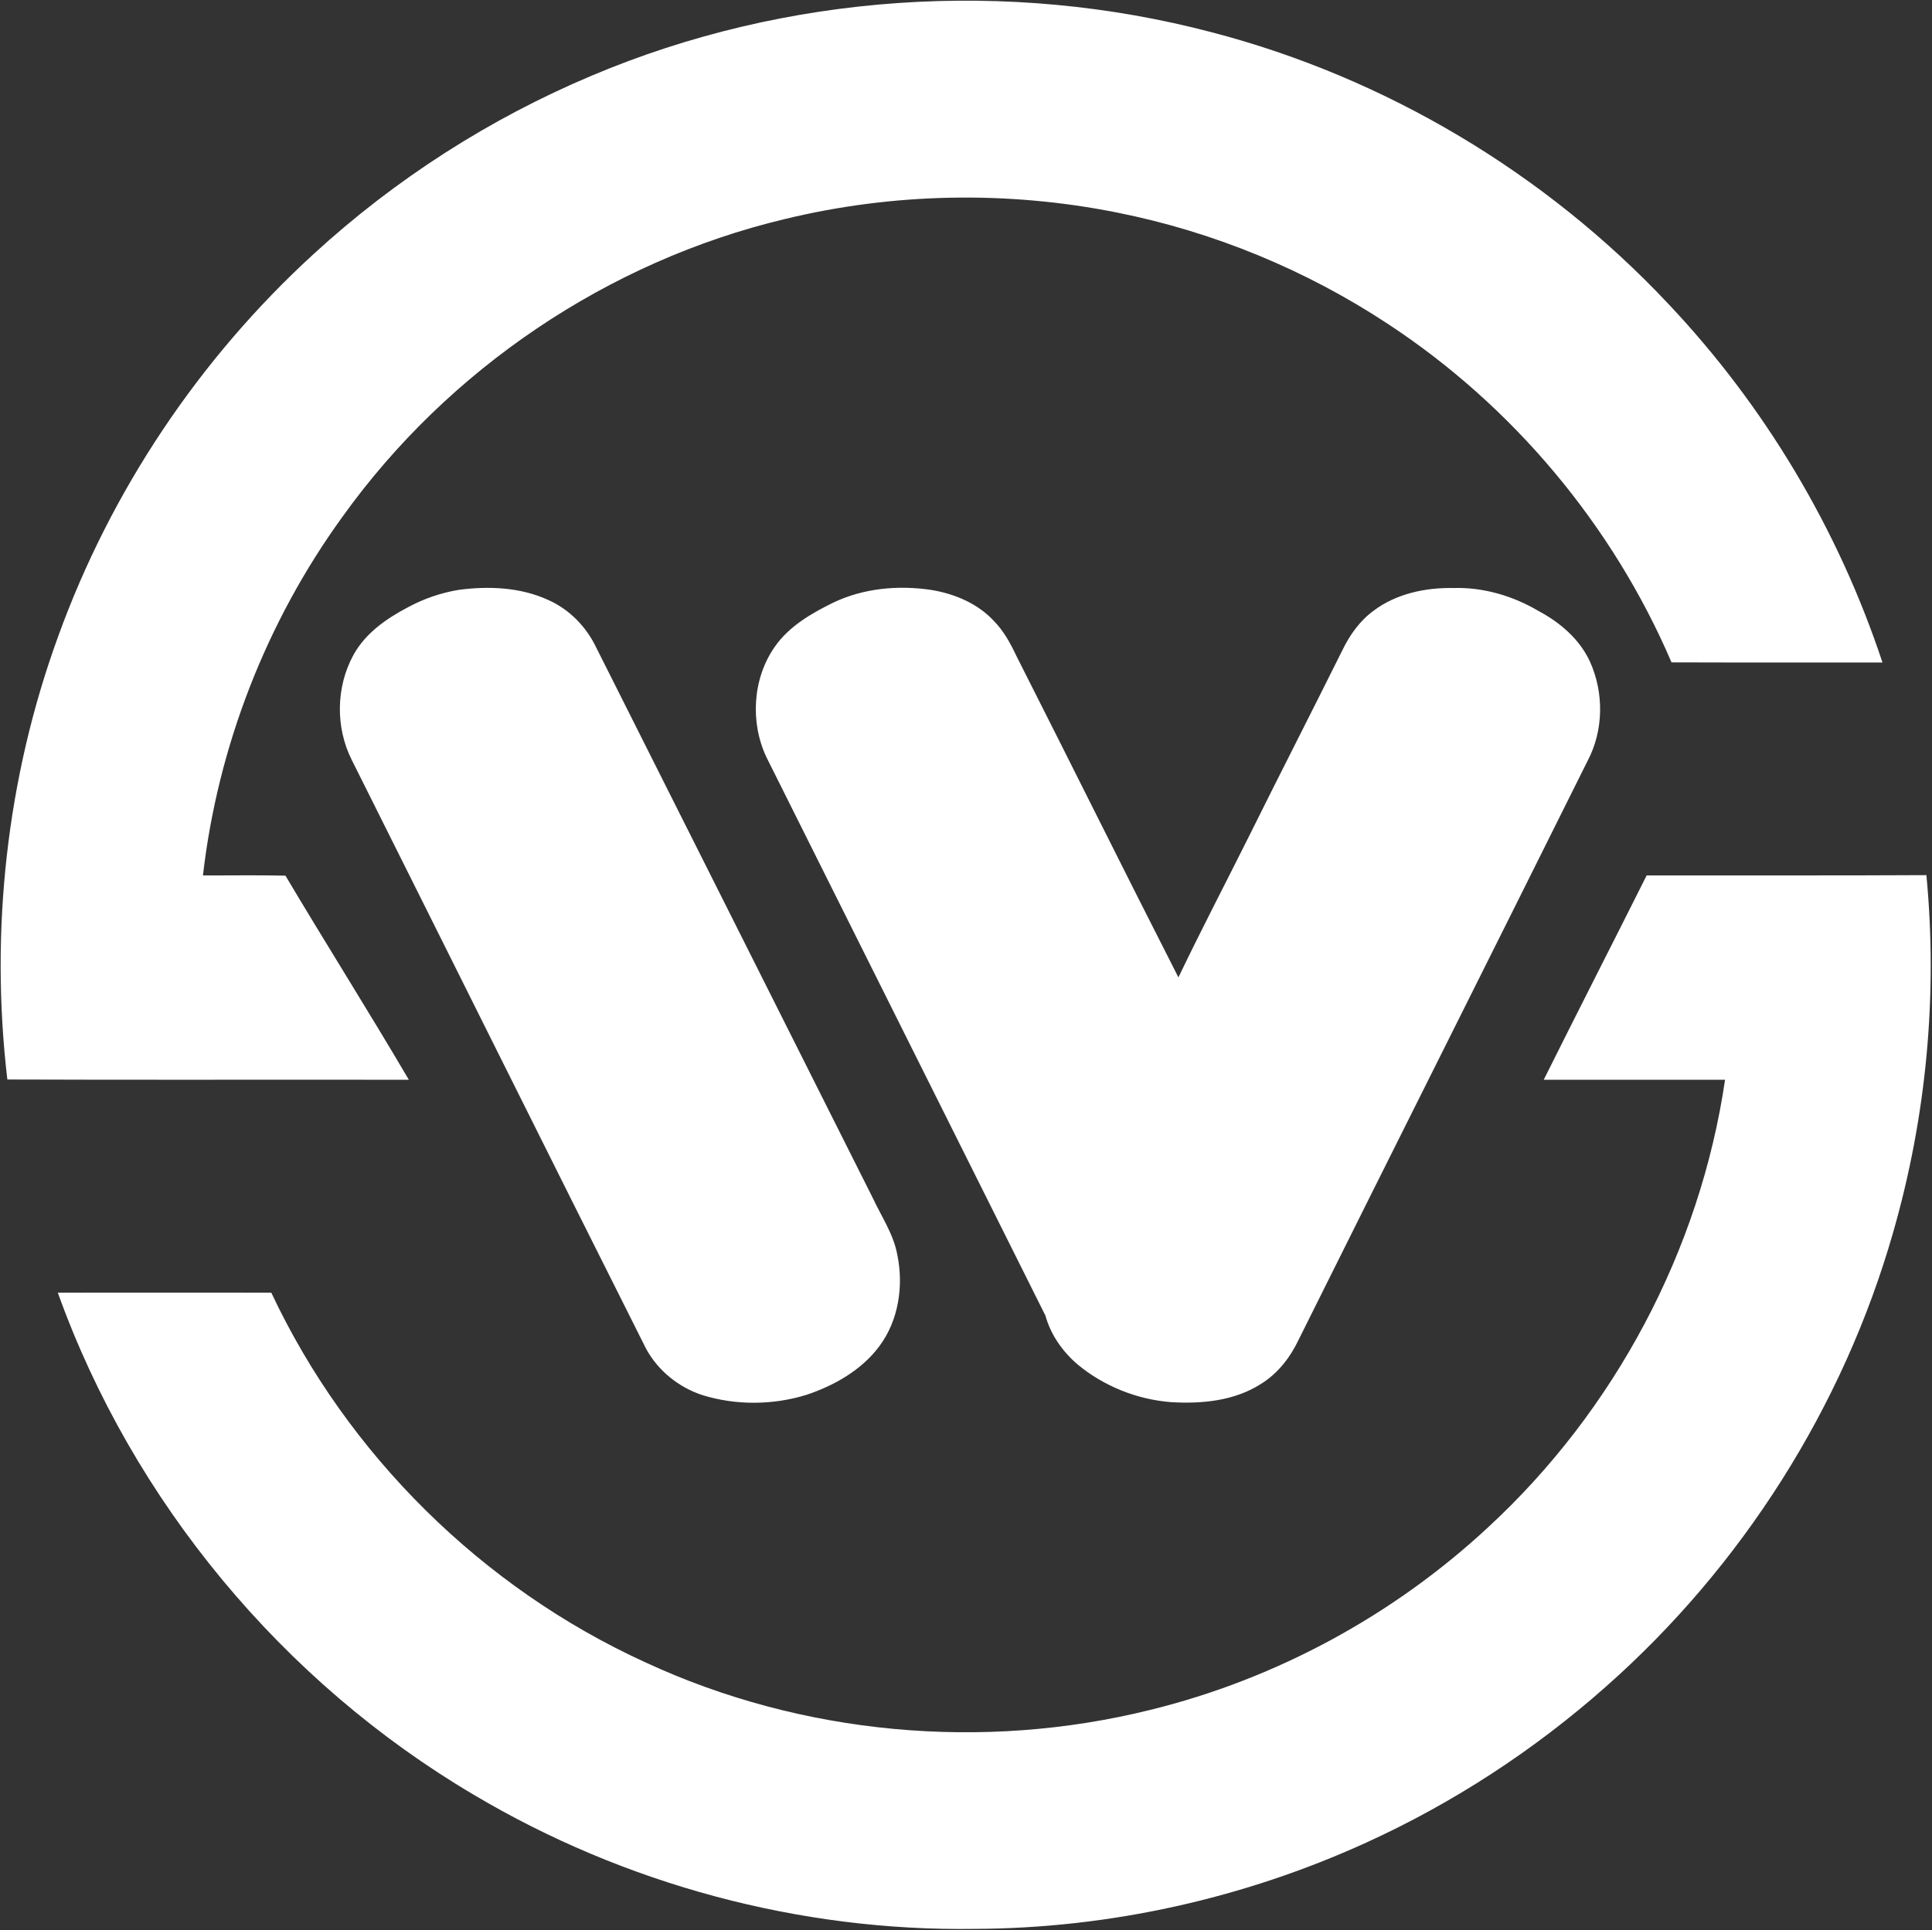 <svg version="1.2" xmlns="http://www.w3.org/2000/svg" viewBox="0 0 1447 1446" width="1447" height="1446">
	<rect x="0" y="0" width="1447" height="1446" fill="#333333" stroke="none"/>
	<title>logo (8)-svg</title>
	<style>
		.s0 { fill: #ffffff } 
	</style>
	<path id="Layer" class="s0" d="m443.1 56.7c145.7-61.6 312-72.8 464.9-32.4 129.8 33.9 249.4 105.3 341.2 203 72.4 76.5 127.6 169 160.7 269-52.7-0.1-105.3 0.1-158-0.1-44-102.7-118.8-192-212.2-253.4-61.5-40.6-130.9-69.2-203.2-83.6-82-16.4-167.5-14.8-248.7 4.9-132.5 31.6-252.3 112.6-331.5 223.3-56.9 78.6-93.2 172-104.3 268.4 20.6 0.1 41.3-0.3 61.8 0.2 30.4 51.2 62.3 101.6 92.4 152.9-100.2-0.2-200.4 0.2-300.7-0.2-13.1-111.4-0.5-226 37.9-331.5 39.4-109.2 105.8-208.5 191.5-286.9 61-56 131.8-101.4 208.2-133.6zm-99.6 385.2c22.5-3 46.4-2 67.2 7.6 15.7 7 28.3 19.9 35.7 35.3 69.1 137.6 138.3 275.1 207.3 412.7 6.5 13.9 15.4 26.9 18.3 42.2 4.9 23.4 1.1 49.4-13.4 68.8-13.4 18-33.8 29.5-54.8 36.5-25.1 7.7-52.7 7.9-77.8 0.1-17.7-5.8-33.2-18.3-42.1-34.7-73.8-146.9-146.9-294.1-220.5-441.2-12.2-24.3-11.8-54.6 1.3-78.5 9-16.4 24.7-27.3 40.9-35.8 11.8-6.4 24.7-10.8 37.9-13zm685.3 15.6c17.1-12.9 39.1-17.4 60.1-17 22.2-0.6 44.2 5.9 63.2 17.1 16.2 8.6 30.9 21.1 38.7 38 10.6 23.4 10.3 51.7-1.8 74.5-71.8 144.4-144.2 288.5-216 432.8-6.3 13.5-15.7 25.9-28.5 33.8-19.9 12.8-44.4 15.1-67.5 13.7-25.5-2-50.4-12-70-28.3-11.2-9.6-20.1-22.3-24-36.5-3.9-15.7-5.1-32.2-1.1-48 2.2-9.9 7.3-18.8 11.8-27.9 29.5-59.1 59.7-118 88.9-177.5 17.1-35.7 35.5-70.9 53.2-106.4 23-46.4 46.6-92.4 69.6-138.7 5.5-11.4 13.1-22.1 23.4-29.6zm204.5 198.3c69.8-0.1 139.7 0.2 209.5-0.2 8.6 89.7 0 181-24.9 267.6-37.4 130.9-113.2 250.3-215.2 340.4-53.6 47.5-114.3 87.1-179.5 116.8-91.7 41.8-192.2 64.2-292.9 64.6-131.4 2-262.9-33.5-375.7-100.6-143-84.5-255.2-219.7-311.3-376 53.3 0 106.6-0.1 159.9 0 57 121.4 158.1 221.2 280.1 276.9 117.2 54.4 253 66.8 378.4 35.6 94.1-23.1 181.9-70.8 252.8-136.7 94.8-87.5 158.8-207.7 177.5-335.3-45.2 0-90.5 0-135.8 0 25.5-51.2 51.5-102 77.1-153.1zm-608.9-204.5c22.6-10.7 48.3-13 72.8-9.4 17.4 2.8 34.8 10 47 23.1 7.5 7.5 12.6 17 17.1 26.5 40.6 80.1 80.5 160.7 121.3 240.7-29.2 59.5-59.4 118.4-88.9 177.5-4.5 9.1-9.6 18-11.8 27.9-4 15.8-2.8 32.3 1.1 48q-104.5-209.1-208.9-418.2c-12.4-26.1-10.5-59.1 6.2-82.9 10.8-15.5 27.6-25.1 44.1-33.2z"/>
</svg>